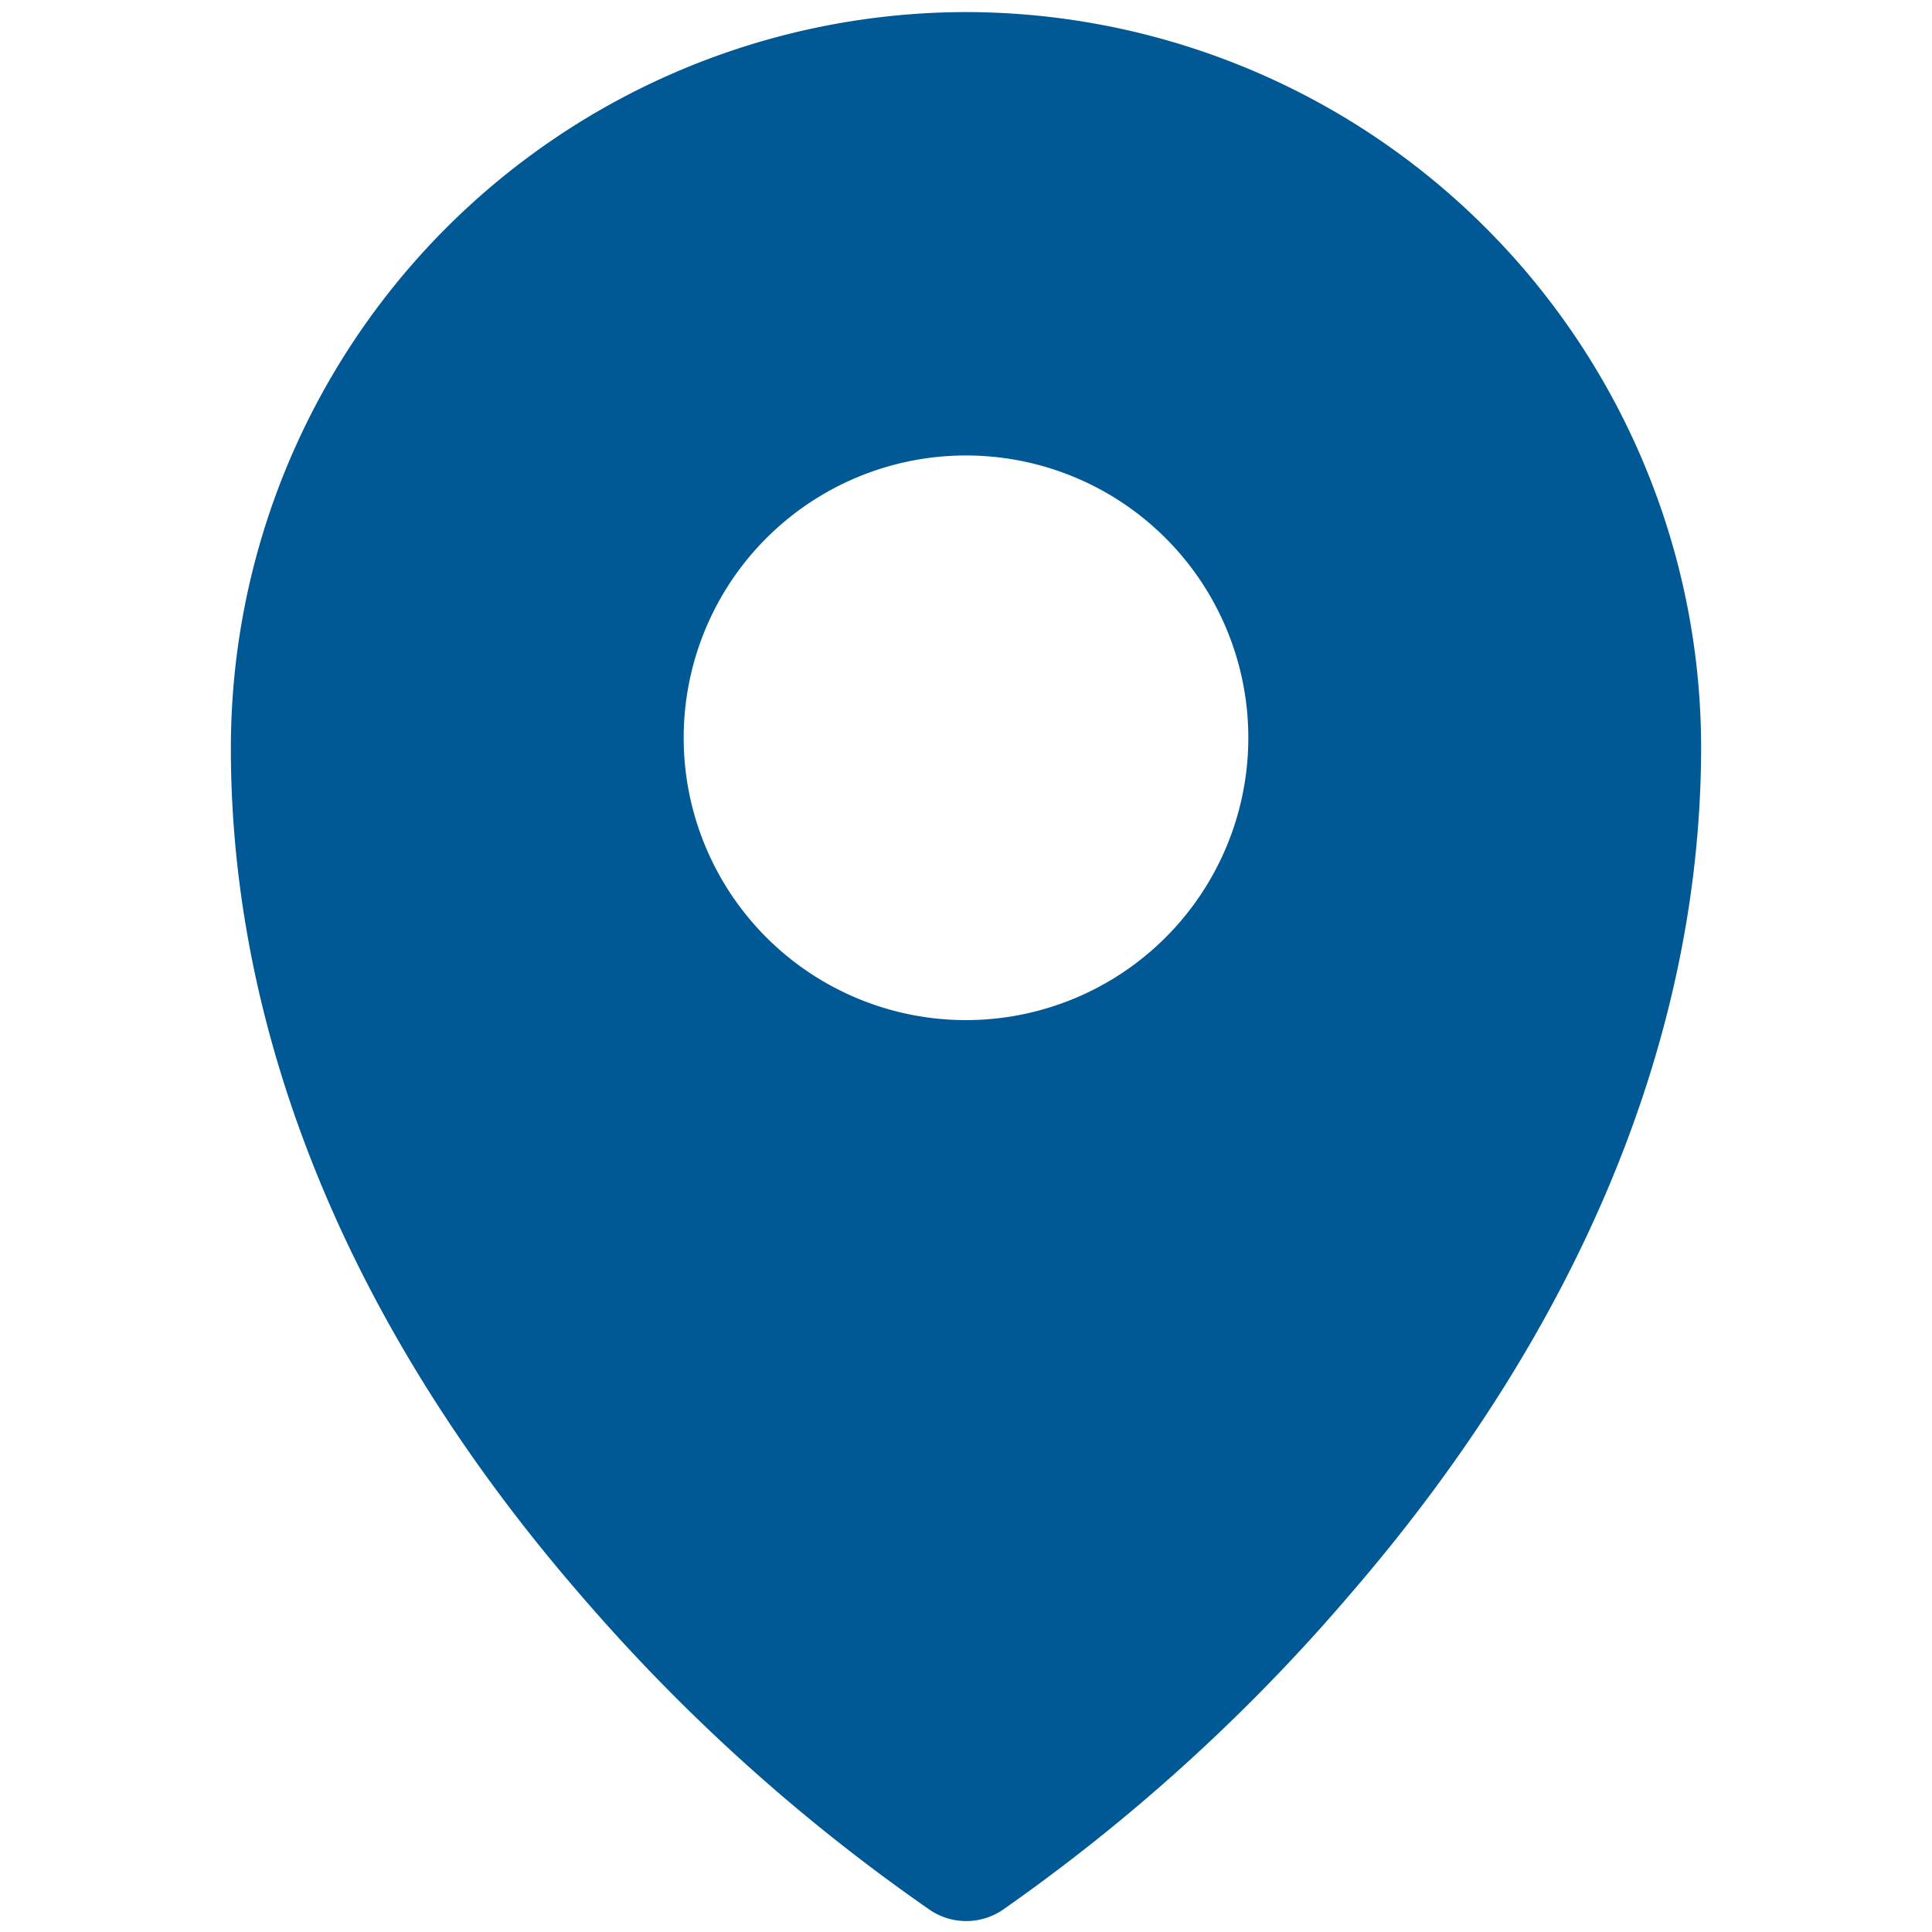 <svg id="Ebene_1" data-name="Ebene 1" xmlns="http://www.w3.org/2000/svg" viewBox="0 0 80 80"><defs><style>.cls-1{fill:#005994;}</style></defs><title>RB_Direkt_Icon_Home</title><path class="cls-1" d="M40,.5A30.48,30.48,0,0,0,9.56,31c0,12,5,24.13,14.52,35.09a76.8,76.8,0,0,0,14.43,13,2.69,2.69,0,0,0,3,0A76.8,76.8,0,0,0,55.92,66c9.5-11,14.52-23.1,14.52-35.09A30.48,30.48,0,0,0,40,.5Zm0,41.74A11.69,11.69,0,1,1,51.69,30.55,11.69,11.69,0,0,1,40,42.24Z"/></svg>